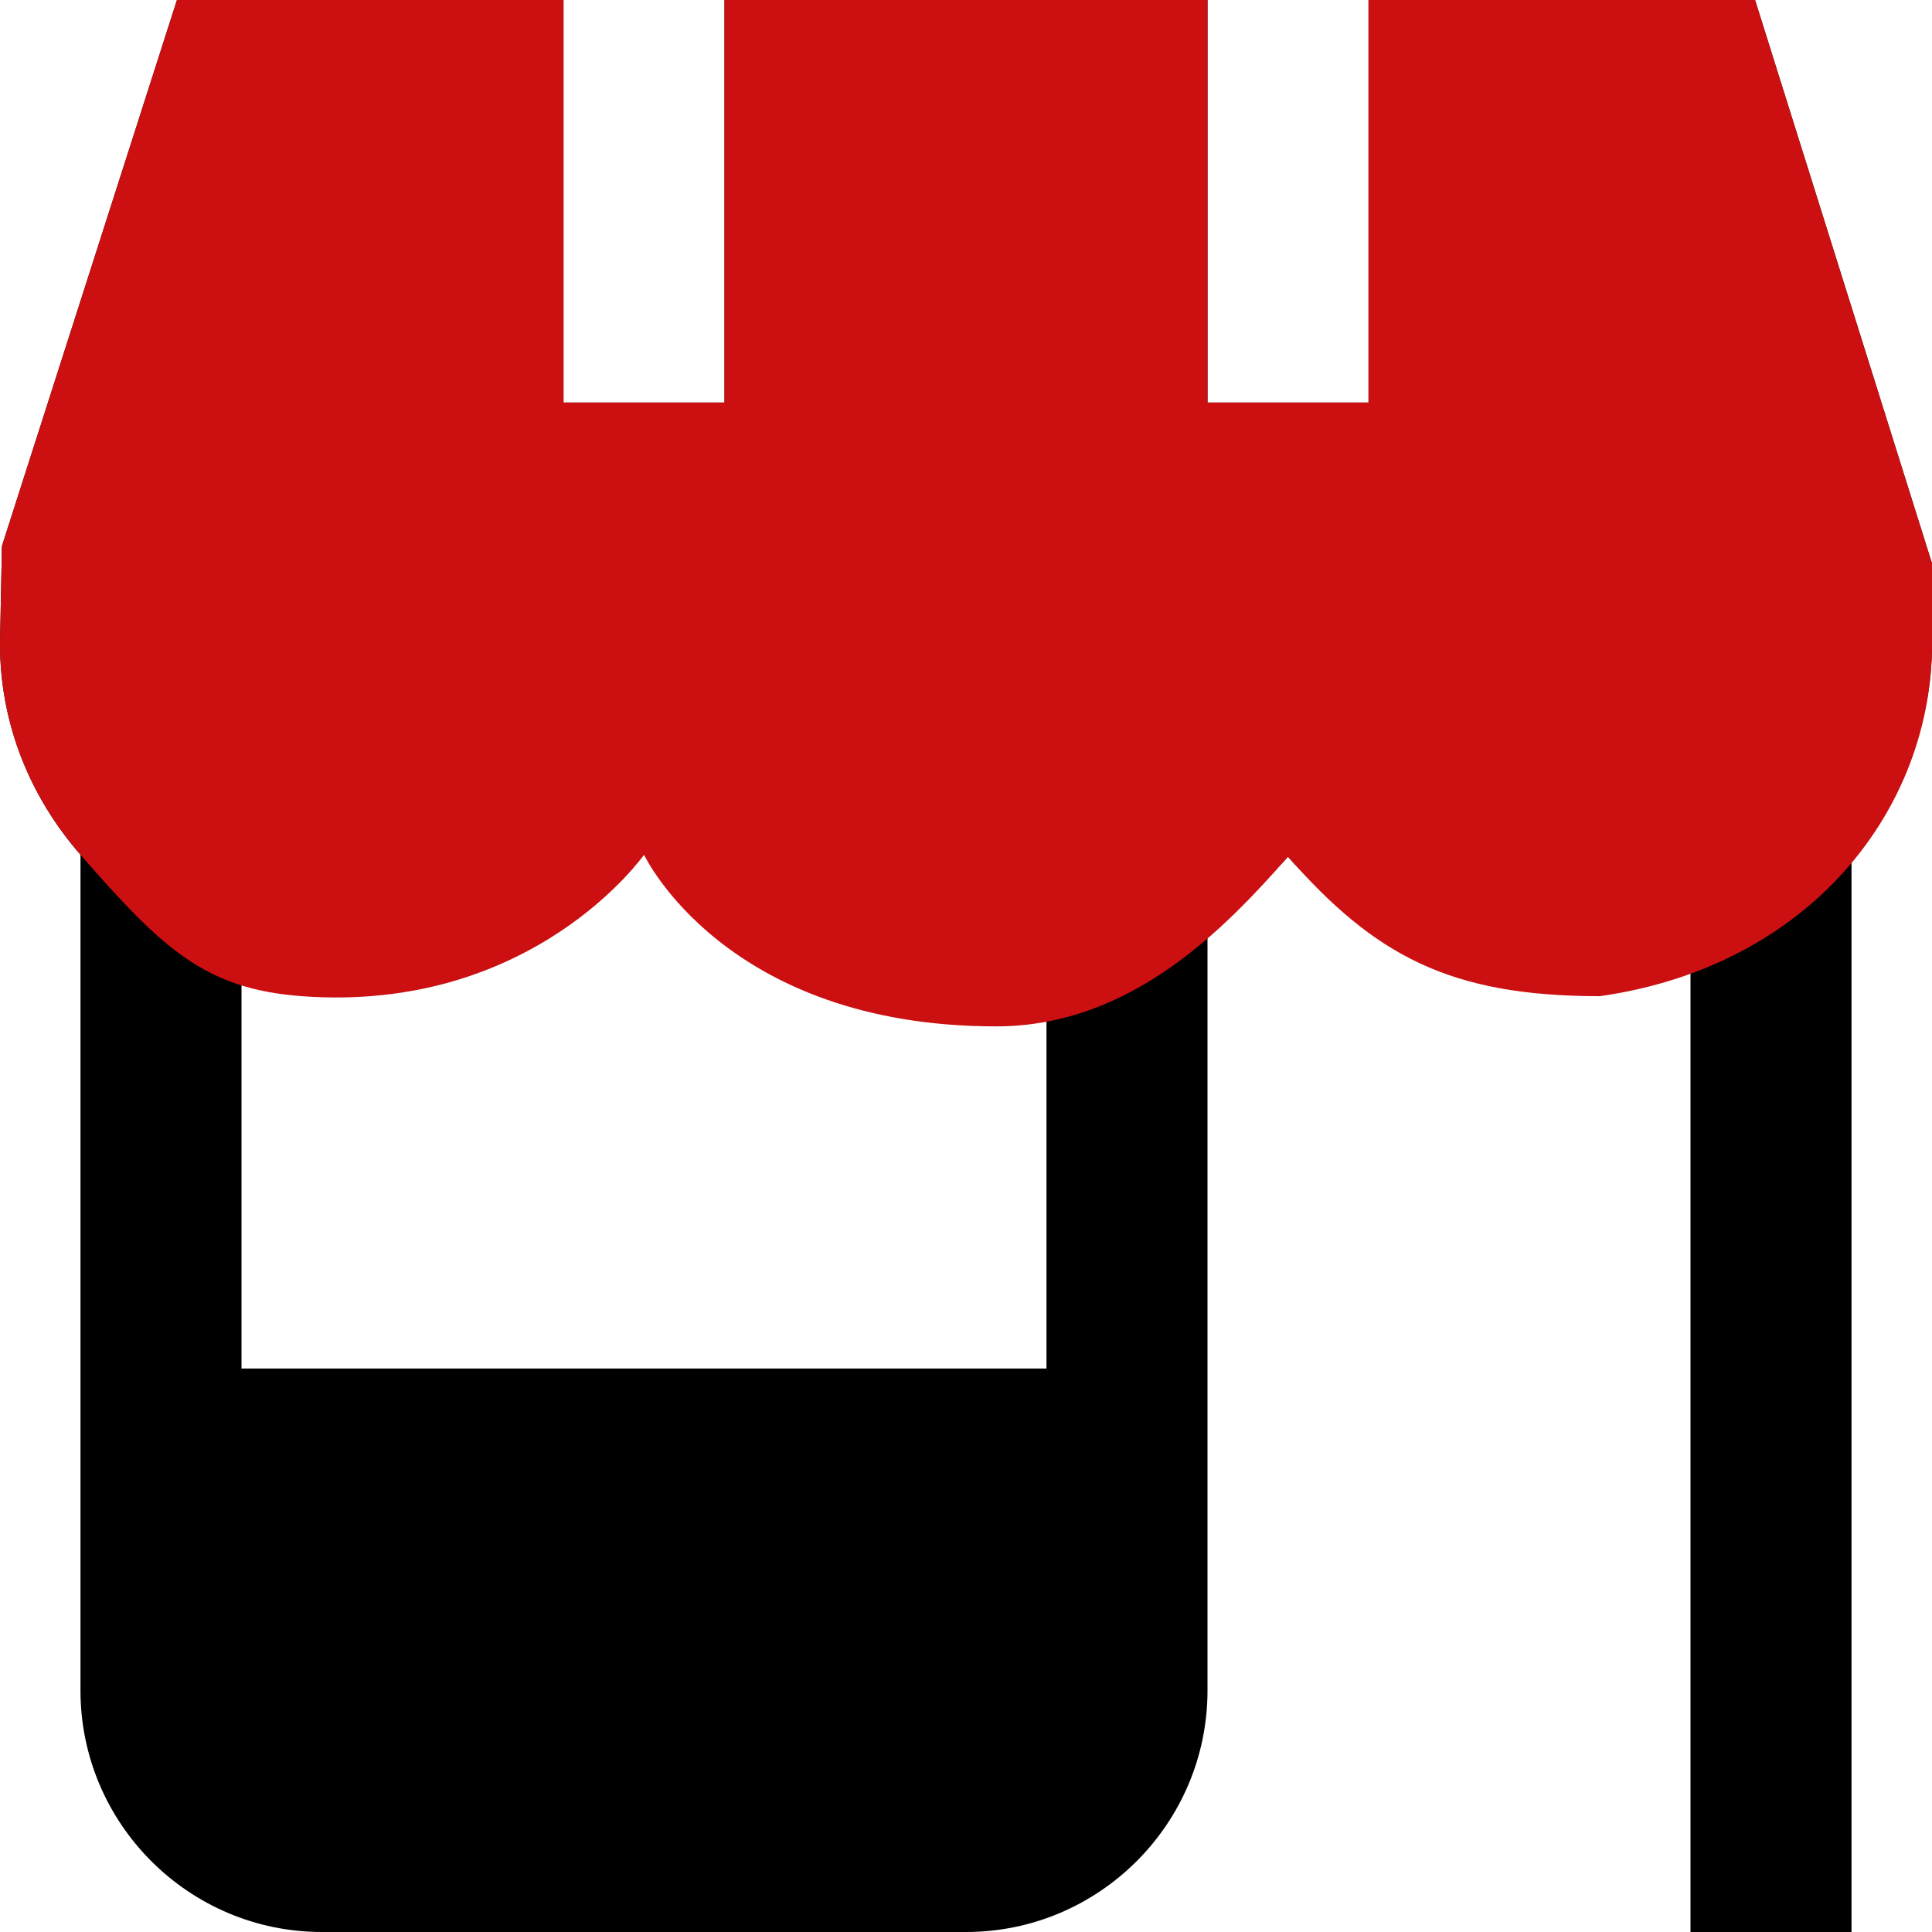 <svg width="32" height="32" viewBox="0 0 32 32" fill="none" xmlns="http://www.w3.org/2000/svg">
<path d="M32 9.333L29.069 0H22.667V6.667H20V0H12V6.667H9.333V0H2.931L0.032 9.044L0 10.667C0 12.007 0.513 13.219 1.333 14.157V28C1.333 30.205 3.128 32 5.333 32H16C18.205 32 20 30.205 20 28V15.251C20.496 14.961 20.956 14.619 21.333 14.191C22.311 15.3 23.743 16 25.333 16H26.667C27.129 16 27.571 15.923 28 15.811V32H30.667V14.157C31.487 13.22 32 12.008 32 10.667V9.333ZM17.333 22.667H4V15.811C4.429 15.923 4.871 16 5.333 16H6.667C8.267 16 9.688 15.277 10.667 14.157C11.645 15.277 13.067 16 14.667 16H17.333V22.667Z" fill="black"/>
<path d="M32 9.333L29.069 0H22.667V6.667H20V0H12V6.667H9.333V0H2.931L0.032 9.044L0 10.667C0 12.007 0.513 13.219 1.333 14.157C2.682 15.702 3.386 16.381 5 16.5C8.833 16.783 10.667 14.157 10.667 14.157C10.667 14.157 12 17 16.5 17C18.746 17 20.302 15.36 21.333 14.191C22.767 15.818 24 16.5 26.5 16.5C30 16 32 13.385 32 10.667V9.333Z" fill="#CC1011"/>
</svg>
